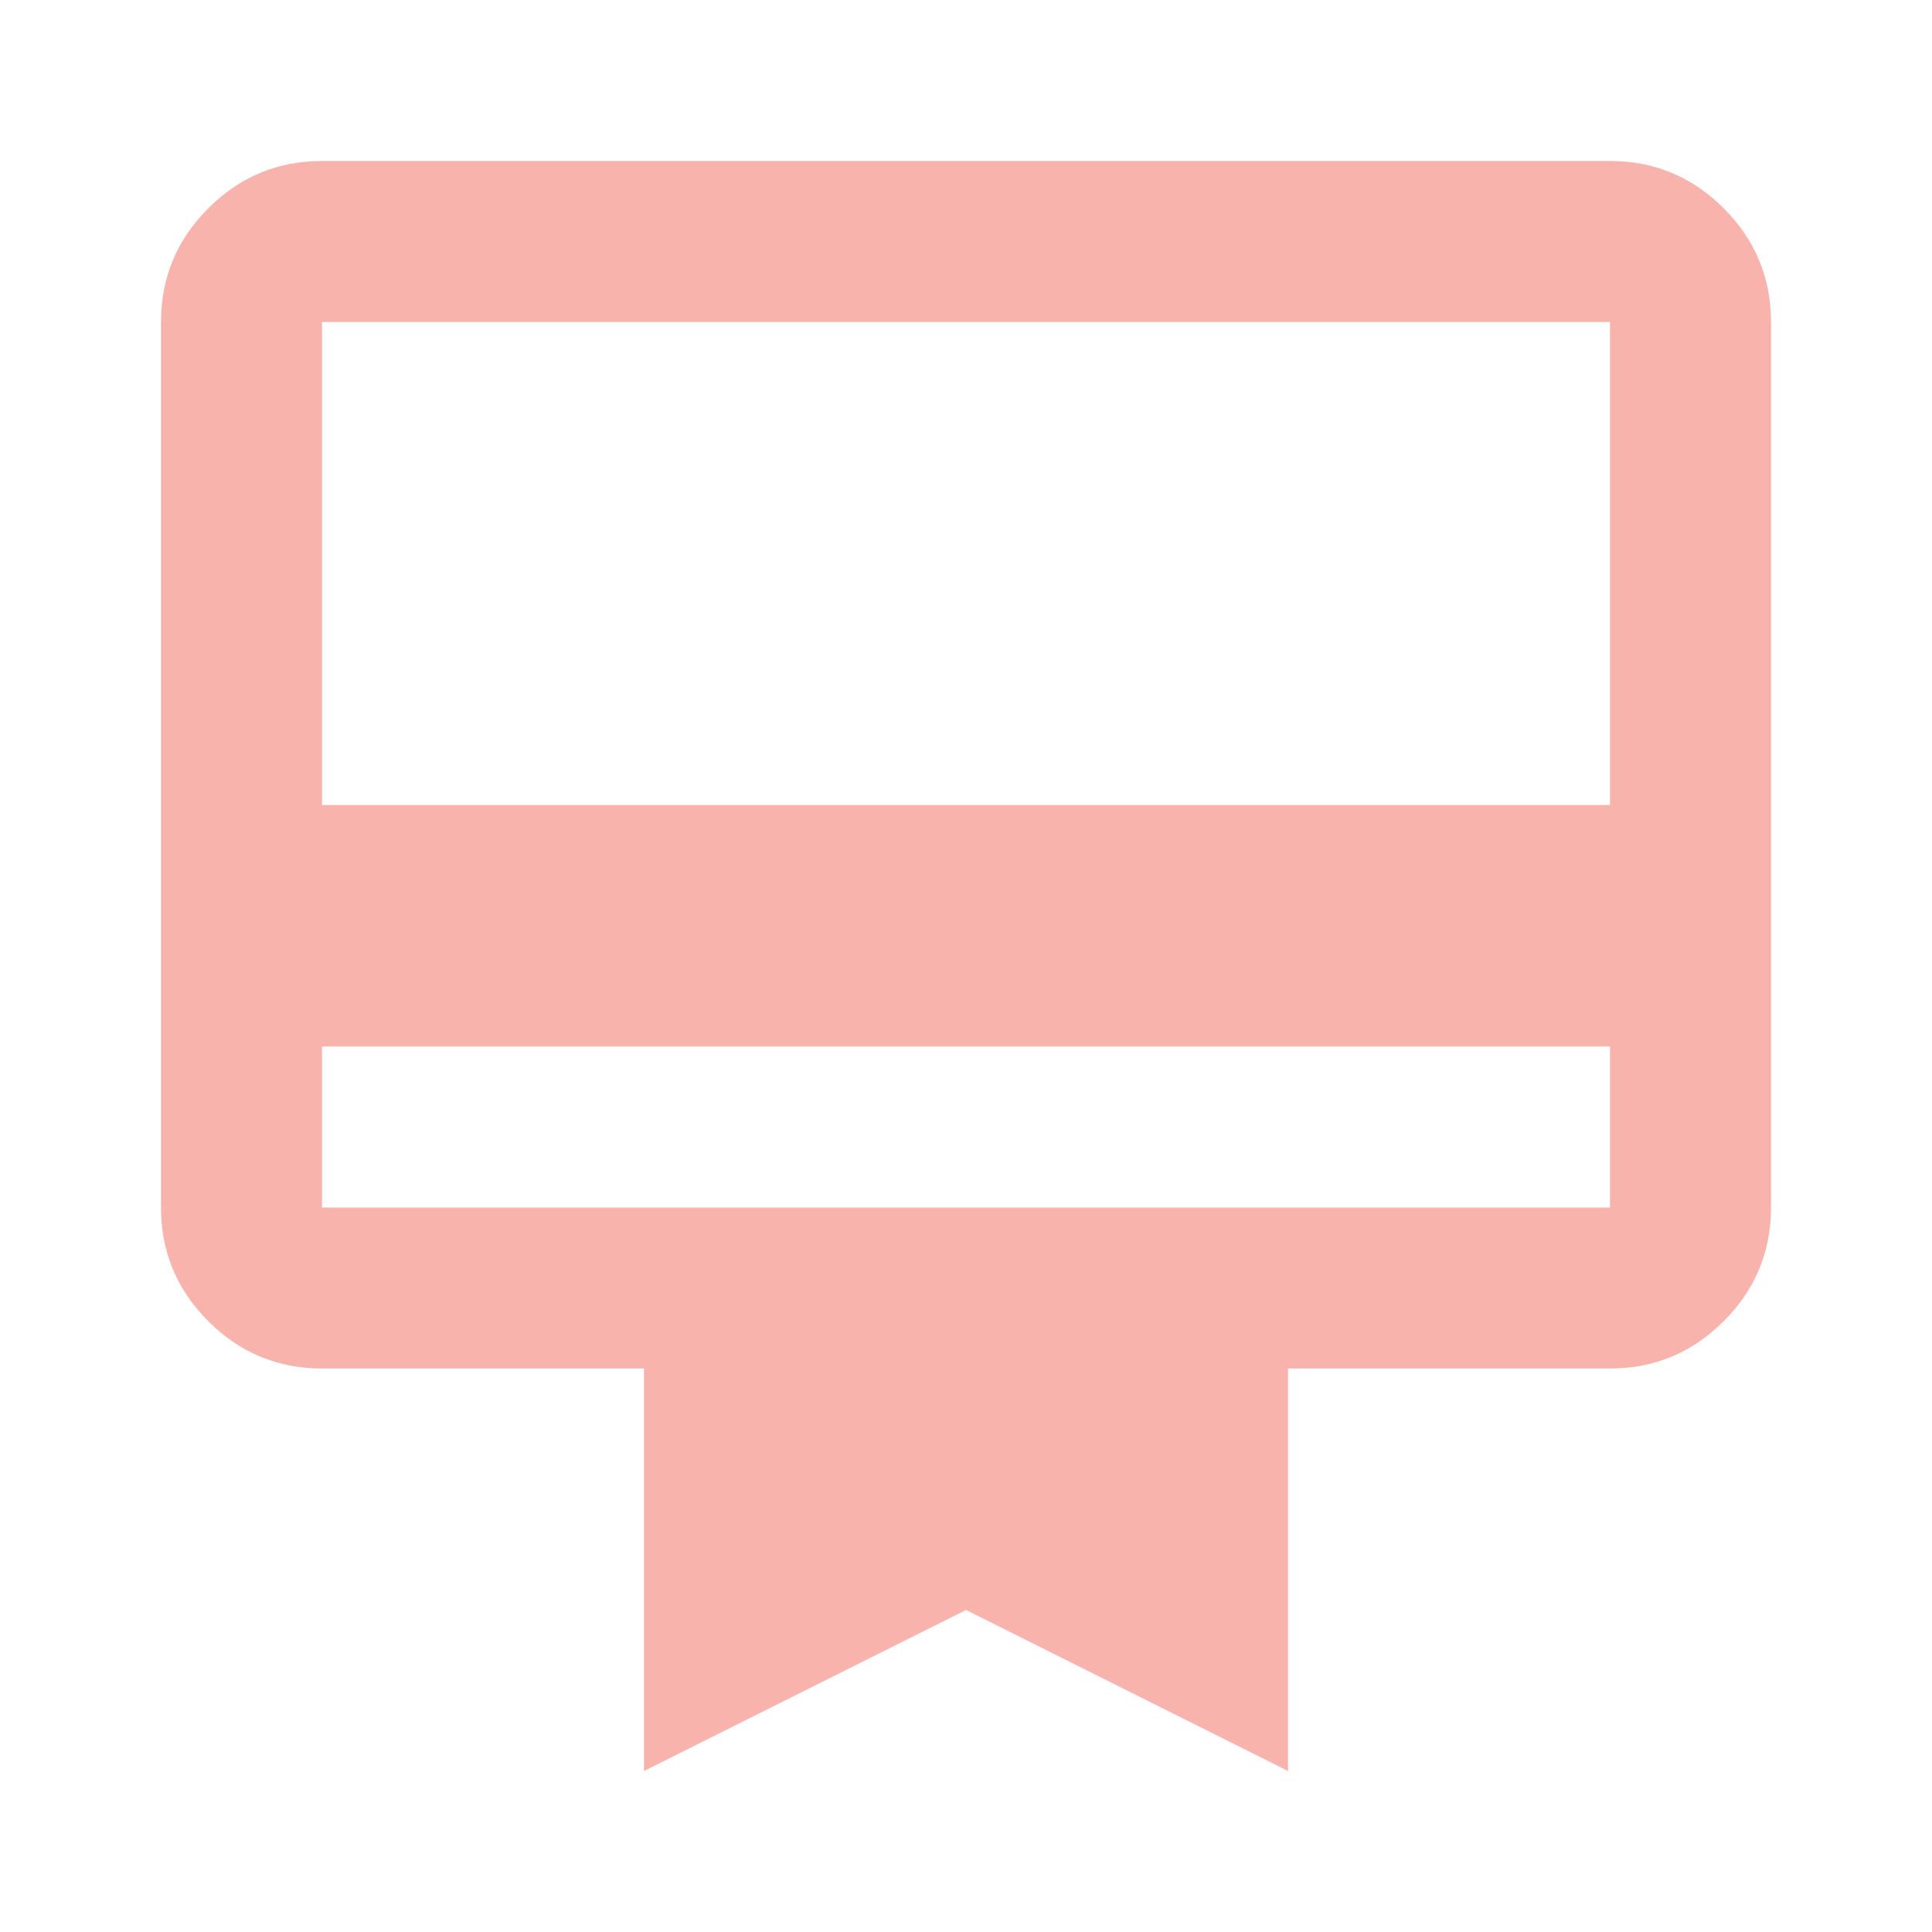 <svg id="SvgjsSvg1016" width="288" height="288" xmlns="http://www.w3.org/2000/svg" version="1.1" xmlns:xlink="http://www.w3.org/1999/xlink" xmlns:svgjs="http://svgjs.com/svgjs"><defs id="SvgjsDefs1017"></defs><g id="SvgjsG1018"><svg xmlns="http://www.w3.org/2000/svg" viewBox="0 -960 960 960" width="288" height="288"><path d="M160-440v80h640v-80H160Zm0-440h640q33 0 56.5 23.5T880-800v440q0 33-23.5 56.5T800-280H640v200l-160-80-160 80v-200H160q-33 0-56.5-23.5T80-360v-440q0-33 23.5-56.5T160-880Zm0 320h640v-240H160v240Zm0 200v-440 440Z" fill="#f8b3ac" class="color000 svgShape"></path></svg></g></svg>